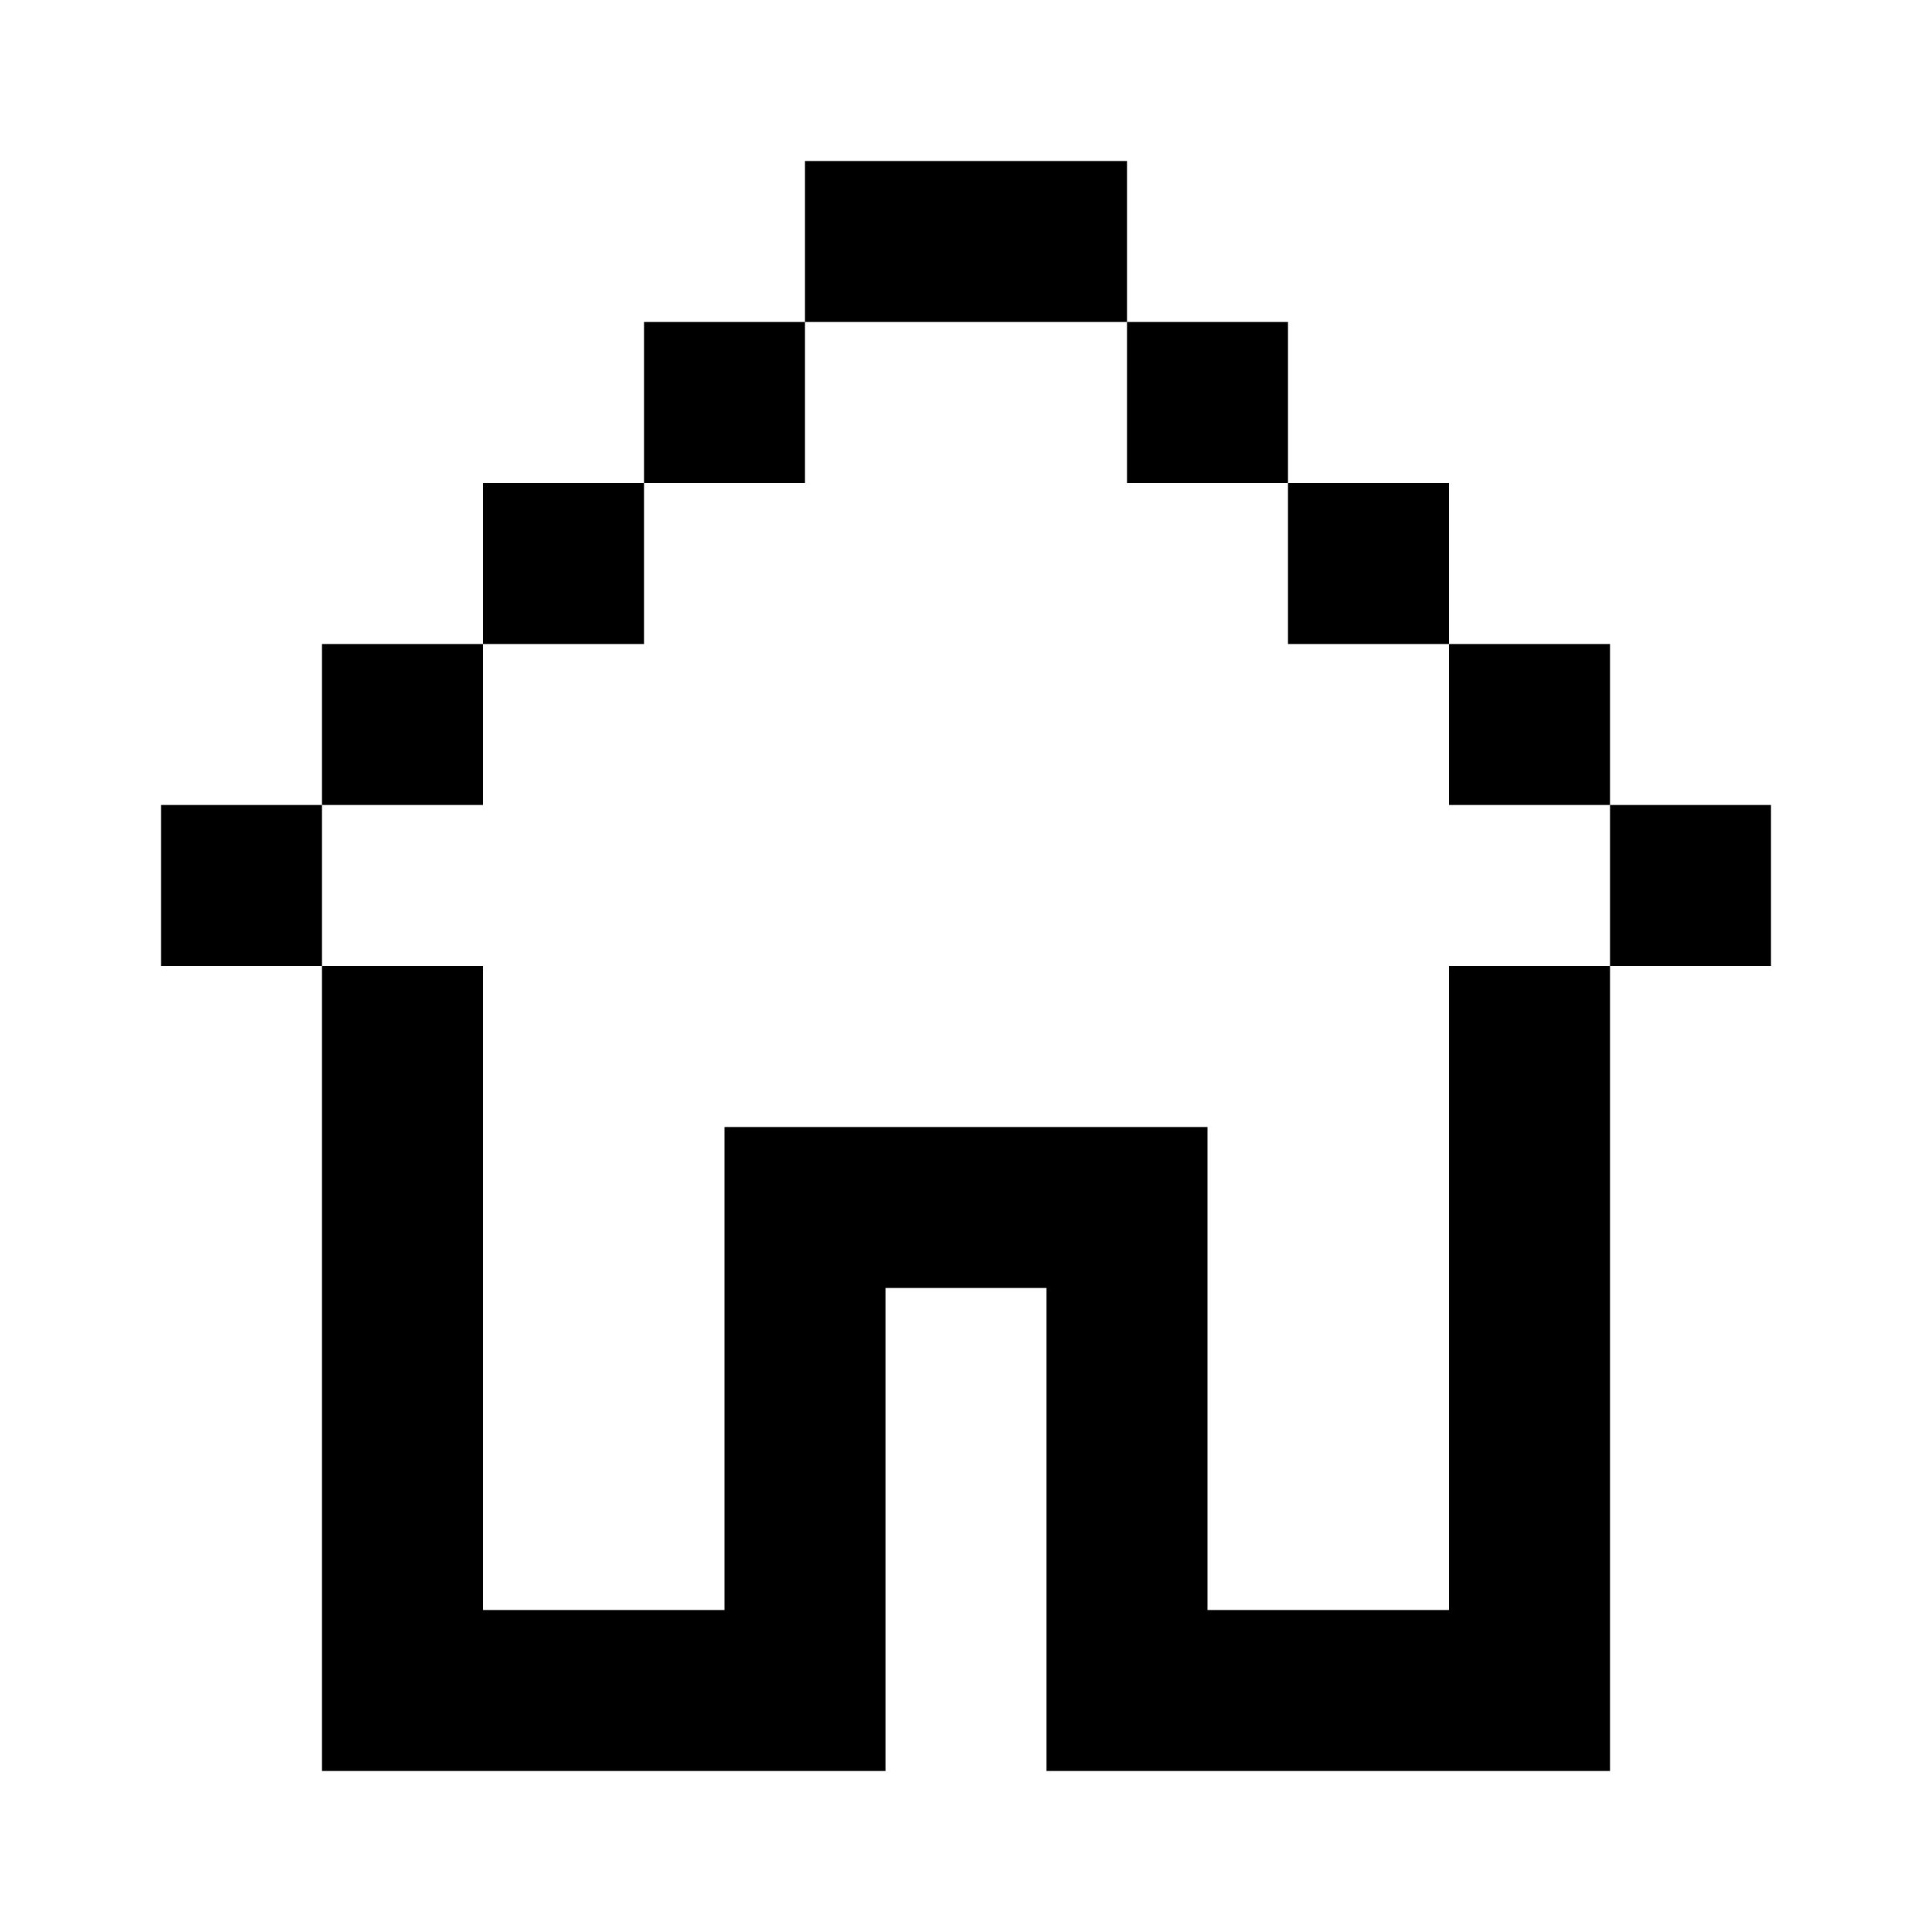 <svg fill="none" xmlns="http://www.w3.org/2000/svg" viewBox="0 0 24 24">
    <path d="M14 2h-4v2H8v2H6v2H4v2H2v2h2v10h7v-6h2v6h7V12h2v-2h-2V8h-2V6h-2V4h-2V2zm0 2v2h2v2h2v2h2v2h-2v8h-3v-6H9v6H6v-8H4v-2h2V8h2V6h2V4h4z" fill="currentColor"/>
</svg>